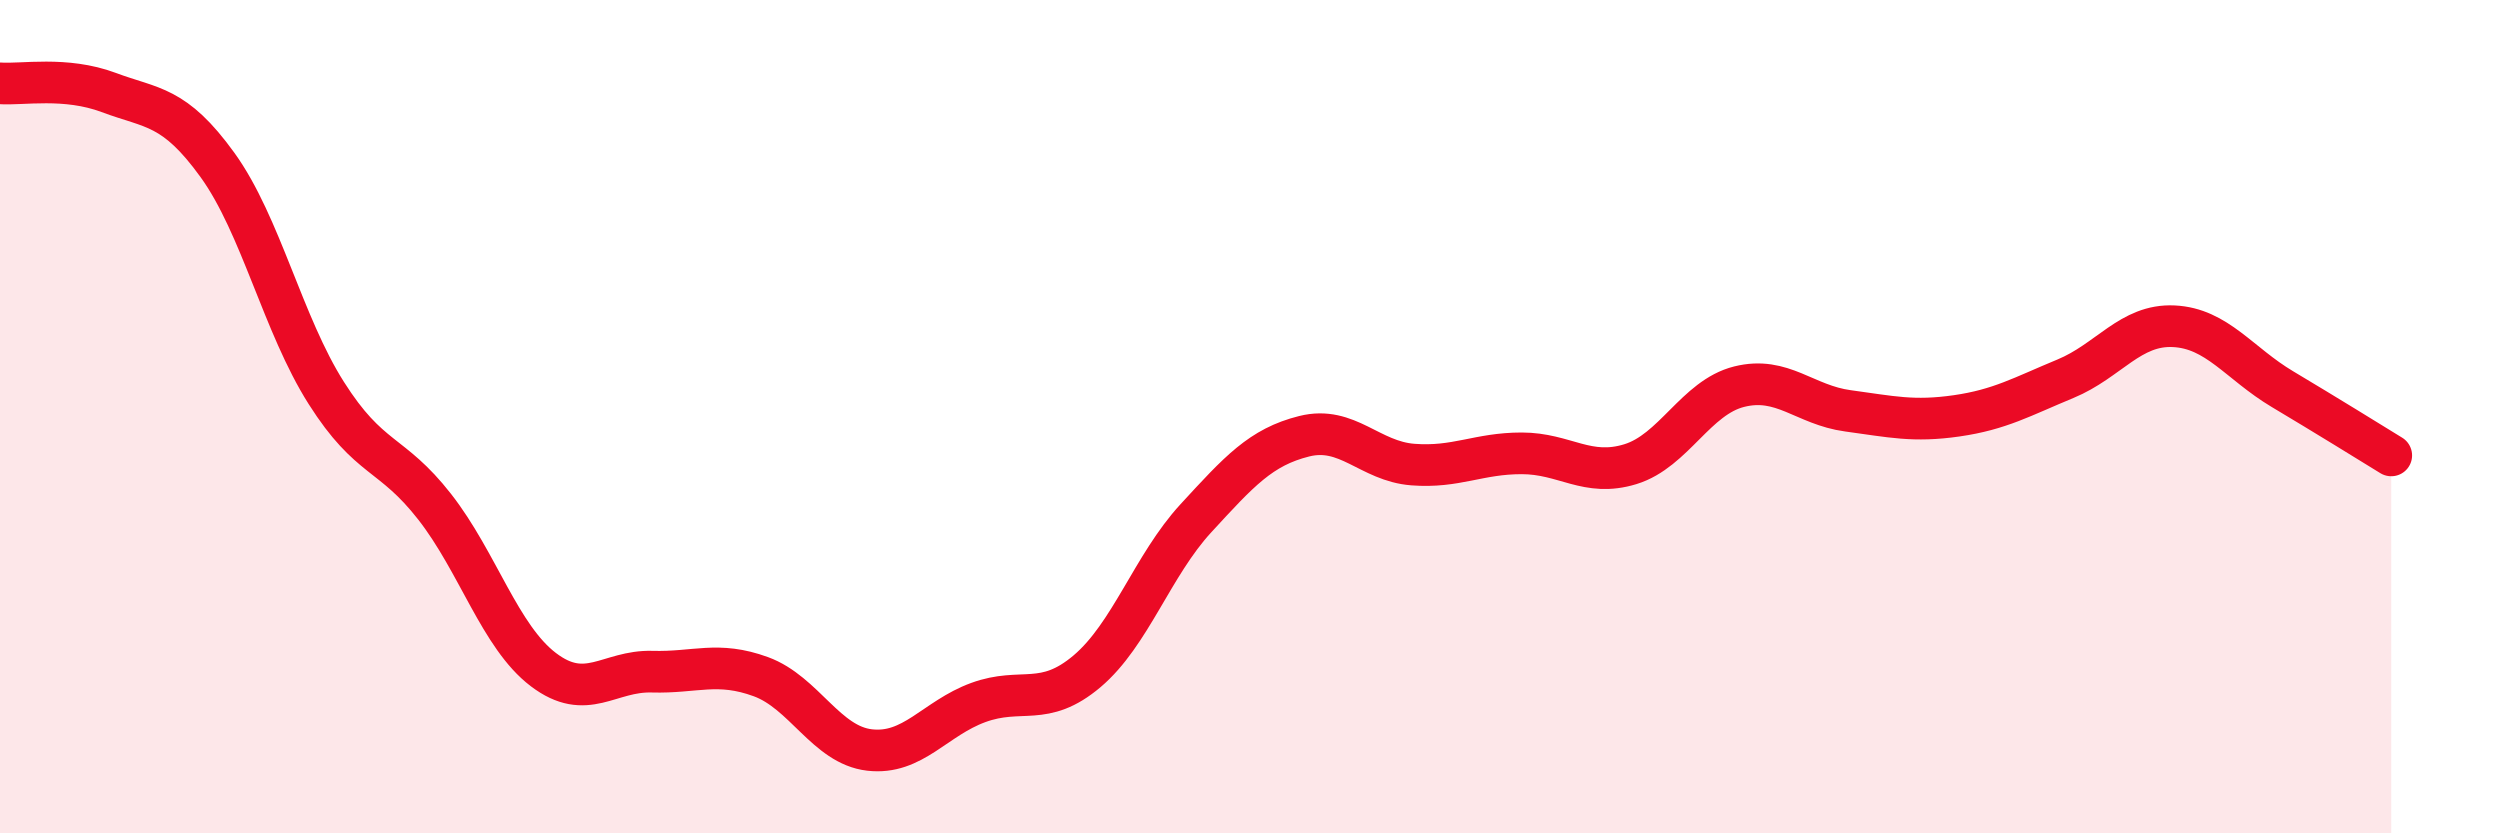 
    <svg width="60" height="20" viewBox="0 0 60 20" xmlns="http://www.w3.org/2000/svg">
      <path
        d="M 0,2 C 0.52,2.04 1.57,1.83 2.61,2.22 C 3.65,2.61 4.18,2.52 5.22,3.96 C 6.26,5.4 6.79,7.79 7.83,9.43 C 8.87,11.07 9.39,10.83 10.43,12.16 C 11.47,13.49 12,15.28 13.04,16.07 C 14.08,16.86 14.61,16.09 15.65,16.12 C 16.69,16.15 17.22,15.86 18.26,16.24 C 19.3,16.62 19.83,17.88 20.87,18 C 21.91,18.12 22.44,17.24 23.48,16.86 C 24.52,16.48 25.05,16.99 26.09,16.11 C 27.13,15.23 27.66,13.57 28.7,12.44 C 29.74,11.31 30.26,10.73 31.3,10.47 C 32.34,10.21 32.87,11.07 33.91,11.15 C 34.95,11.23 35.48,10.88 36.52,10.88 C 37.56,10.88 38.09,11.46 39.13,11.14 C 40.17,10.82 40.7,9.54 41.74,9.28 C 42.78,9.02 43.31,9.72 44.35,9.86 C 45.39,10 45.92,10.13 46.96,9.98 C 48,9.83 48.53,9.52 49.57,9.09 C 50.61,8.66 51.13,7.78 52.17,7.83 C 53.21,7.88 53.74,8.72 54.78,9.34 C 55.82,9.96 56.87,10.61 57.39,10.93L57.39 20L0 20Z"
        fill="#EB0A25"
        opacity="0.1"
        stroke-linecap="round"
        stroke-linejoin="round"
      />
      <path
        d="M 0,2 C 0.52,2.04 1.57,1.83 2.61,2.22 C 3.65,2.61 4.18,2.52 5.22,3.96 C 6.26,5.4 6.79,7.79 7.83,9.43 C 8.87,11.07 9.39,10.83 10.43,12.16 C 11.47,13.49 12,15.28 13.04,16.07 C 14.08,16.86 14.61,16.09 15.65,16.12 C 16.69,16.15 17.22,15.86 18.26,16.24 C 19.3,16.62 19.83,17.88 20.87,18 C 21.91,18.12 22.44,17.24 23.48,16.86 C 24.52,16.48 25.05,16.99 26.09,16.11 C 27.13,15.23 27.66,13.57 28.7,12.44 C 29.74,11.31 30.26,10.73 31.3,10.47 C 32.34,10.21 32.87,11.07 33.91,11.15 C 34.95,11.23 35.48,10.88 36.52,10.88 C 37.56,10.88 38.09,11.46 39.13,11.14 C 40.17,10.82 40.7,9.54 41.74,9.28 C 42.78,9.02 43.31,9.72 44.35,9.86 C 45.39,10 45.92,10.13 46.96,9.98 C 48,9.83 48.53,9.52 49.57,9.09 C 50.61,8.66 51.13,7.78 52.17,7.83 C 53.21,7.88 53.74,8.72 54.78,9.34 C 55.82,9.96 56.87,10.61 57.39,10.93"
        stroke="#EB0A25"
        stroke-width="1"
        fill="none"
        stroke-linecap="round"
        stroke-linejoin="round"
      />
    </svg>
  
